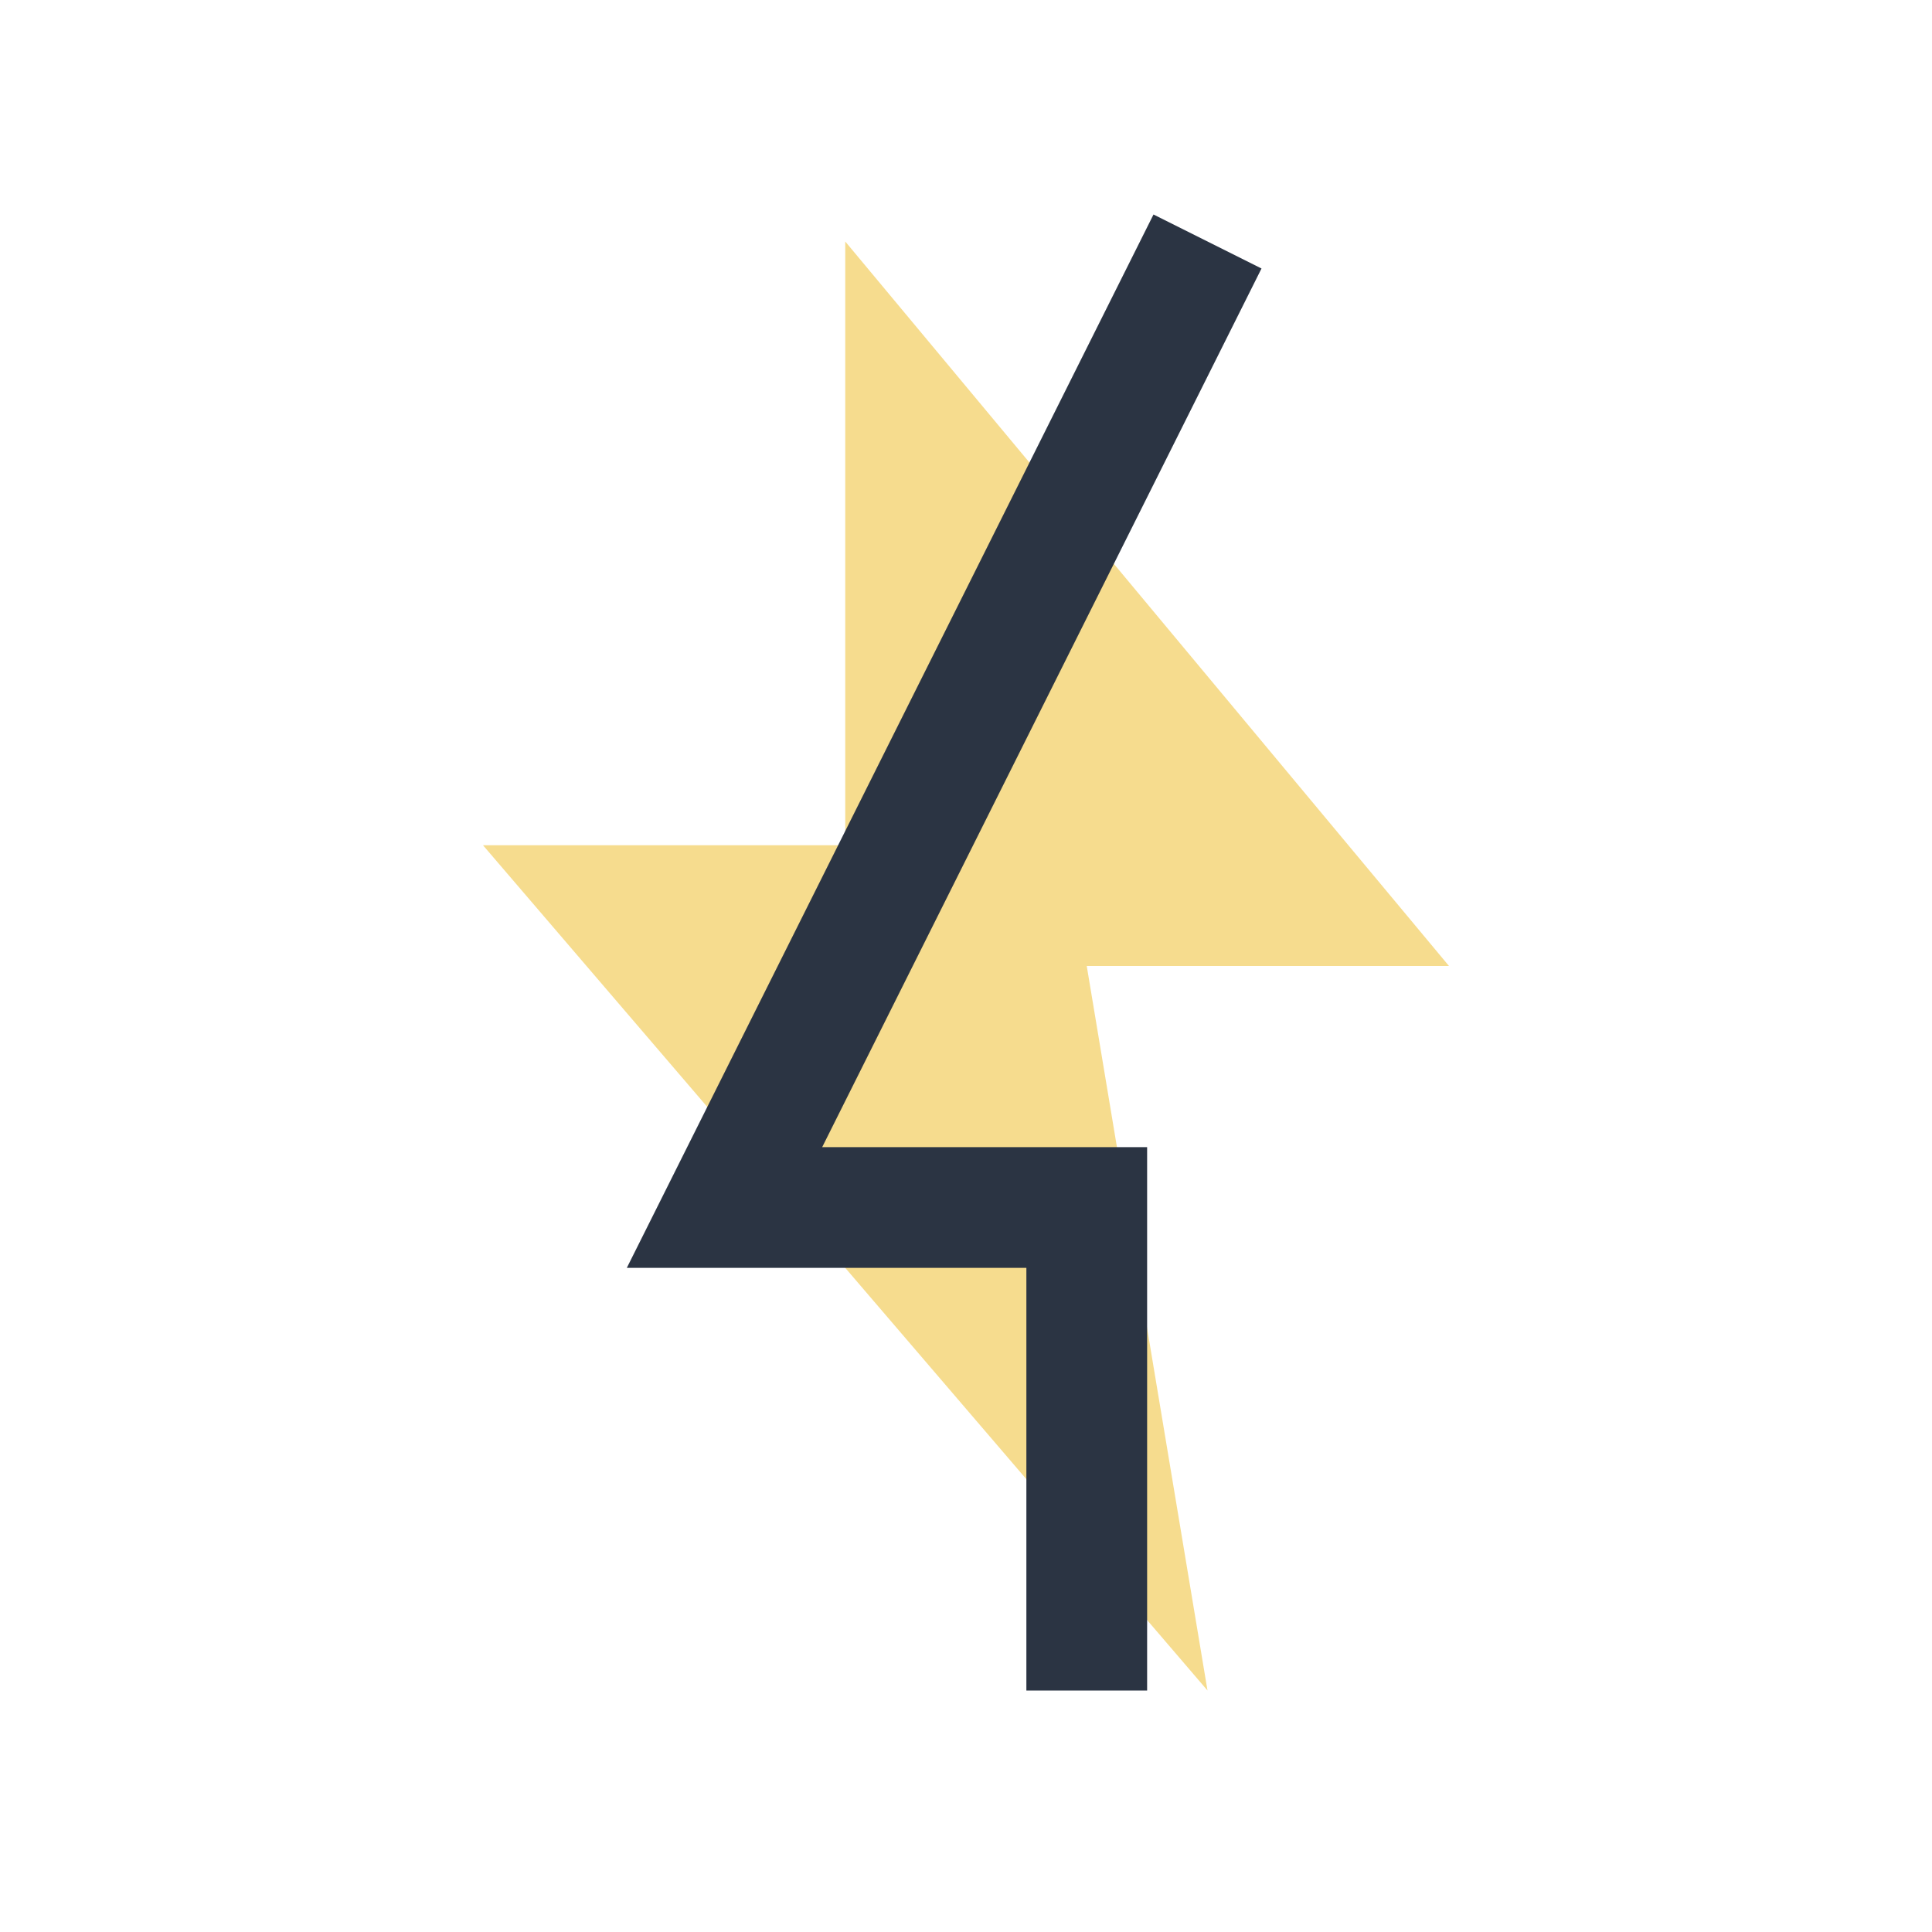 <?xml version="1.0" encoding="UTF-8"?>
<svg xmlns="http://www.w3.org/2000/svg" width="32" height="32" viewBox="0 0 32 32"><polygon points="14,4 24,16 18,16 20,28 8,14 14,14" fill="#F6DC8E"/><path d="M20 4l-8 16h6v8" stroke="#2B3443" stroke-width="2" fill="none"/></svg>